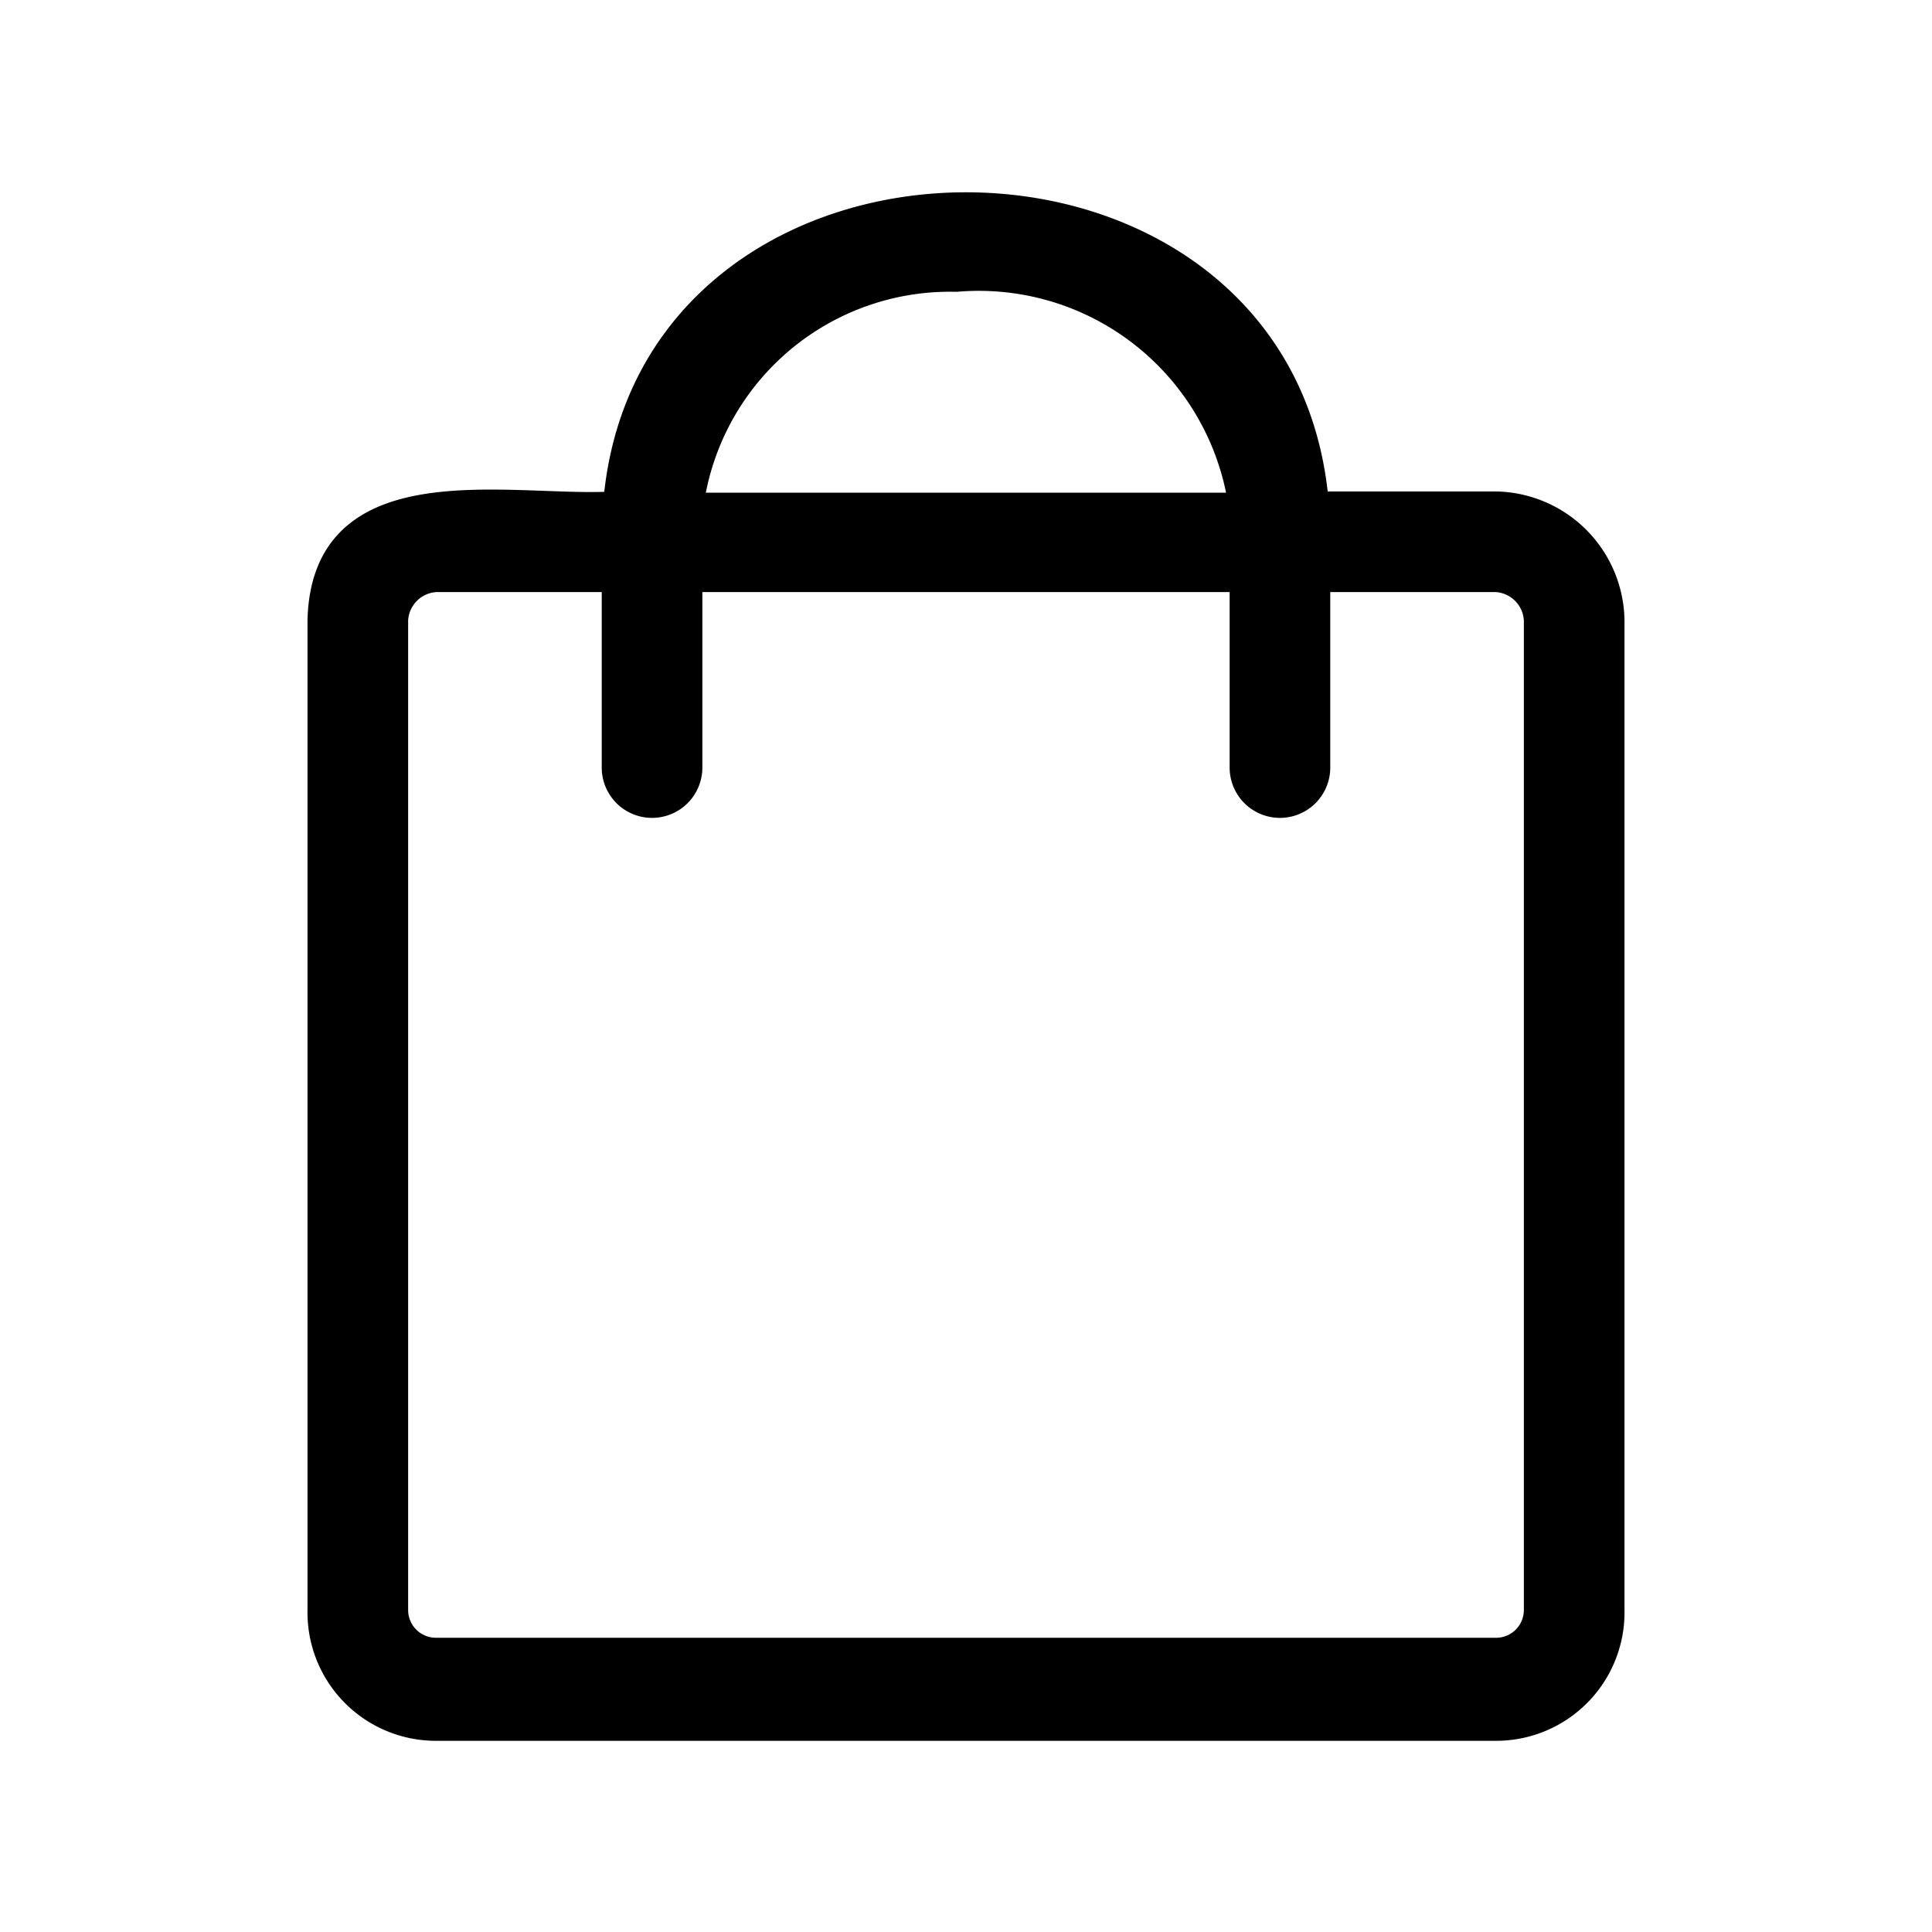 <?xml version="1.0" encoding="UTF-8" standalone="no"?> <svg id="레이어_1" data-name="레이어 1" xmlns="http://www.w3.org/2000/svg" viewBox="0 0 48 48" stroke="currentColor" stroke-width="0.5"><path d="M37.17,12.46H32.76c-.88-9.91-16.64-9.91-17.52,0-2.53.15-7.25-1-7.35,2.95V40A2.94,2.94,0,0,0,10.83,43H37.17A2.94,2.94,0,0,0,40.11,40V15.41A3,3,0,0,0,37.17,12.46ZM23.76,7a6.52,6.52,0,0,1,7,5.49H17.24A6.43,6.43,0,0,1,23.76,7ZM38.11,40a.94.94,0,0,1-.94.94H10.83A.94.94,0,0,1,9.89,40V15.41a1,1,0,0,1,.94-.95H15.2v4.61a1,1,0,0,0,2,0V14.46H30.8v4.61a1,1,0,1,0,2,0V14.46h4.37a1,1,0,0,1,.94.95Z"/></svg>